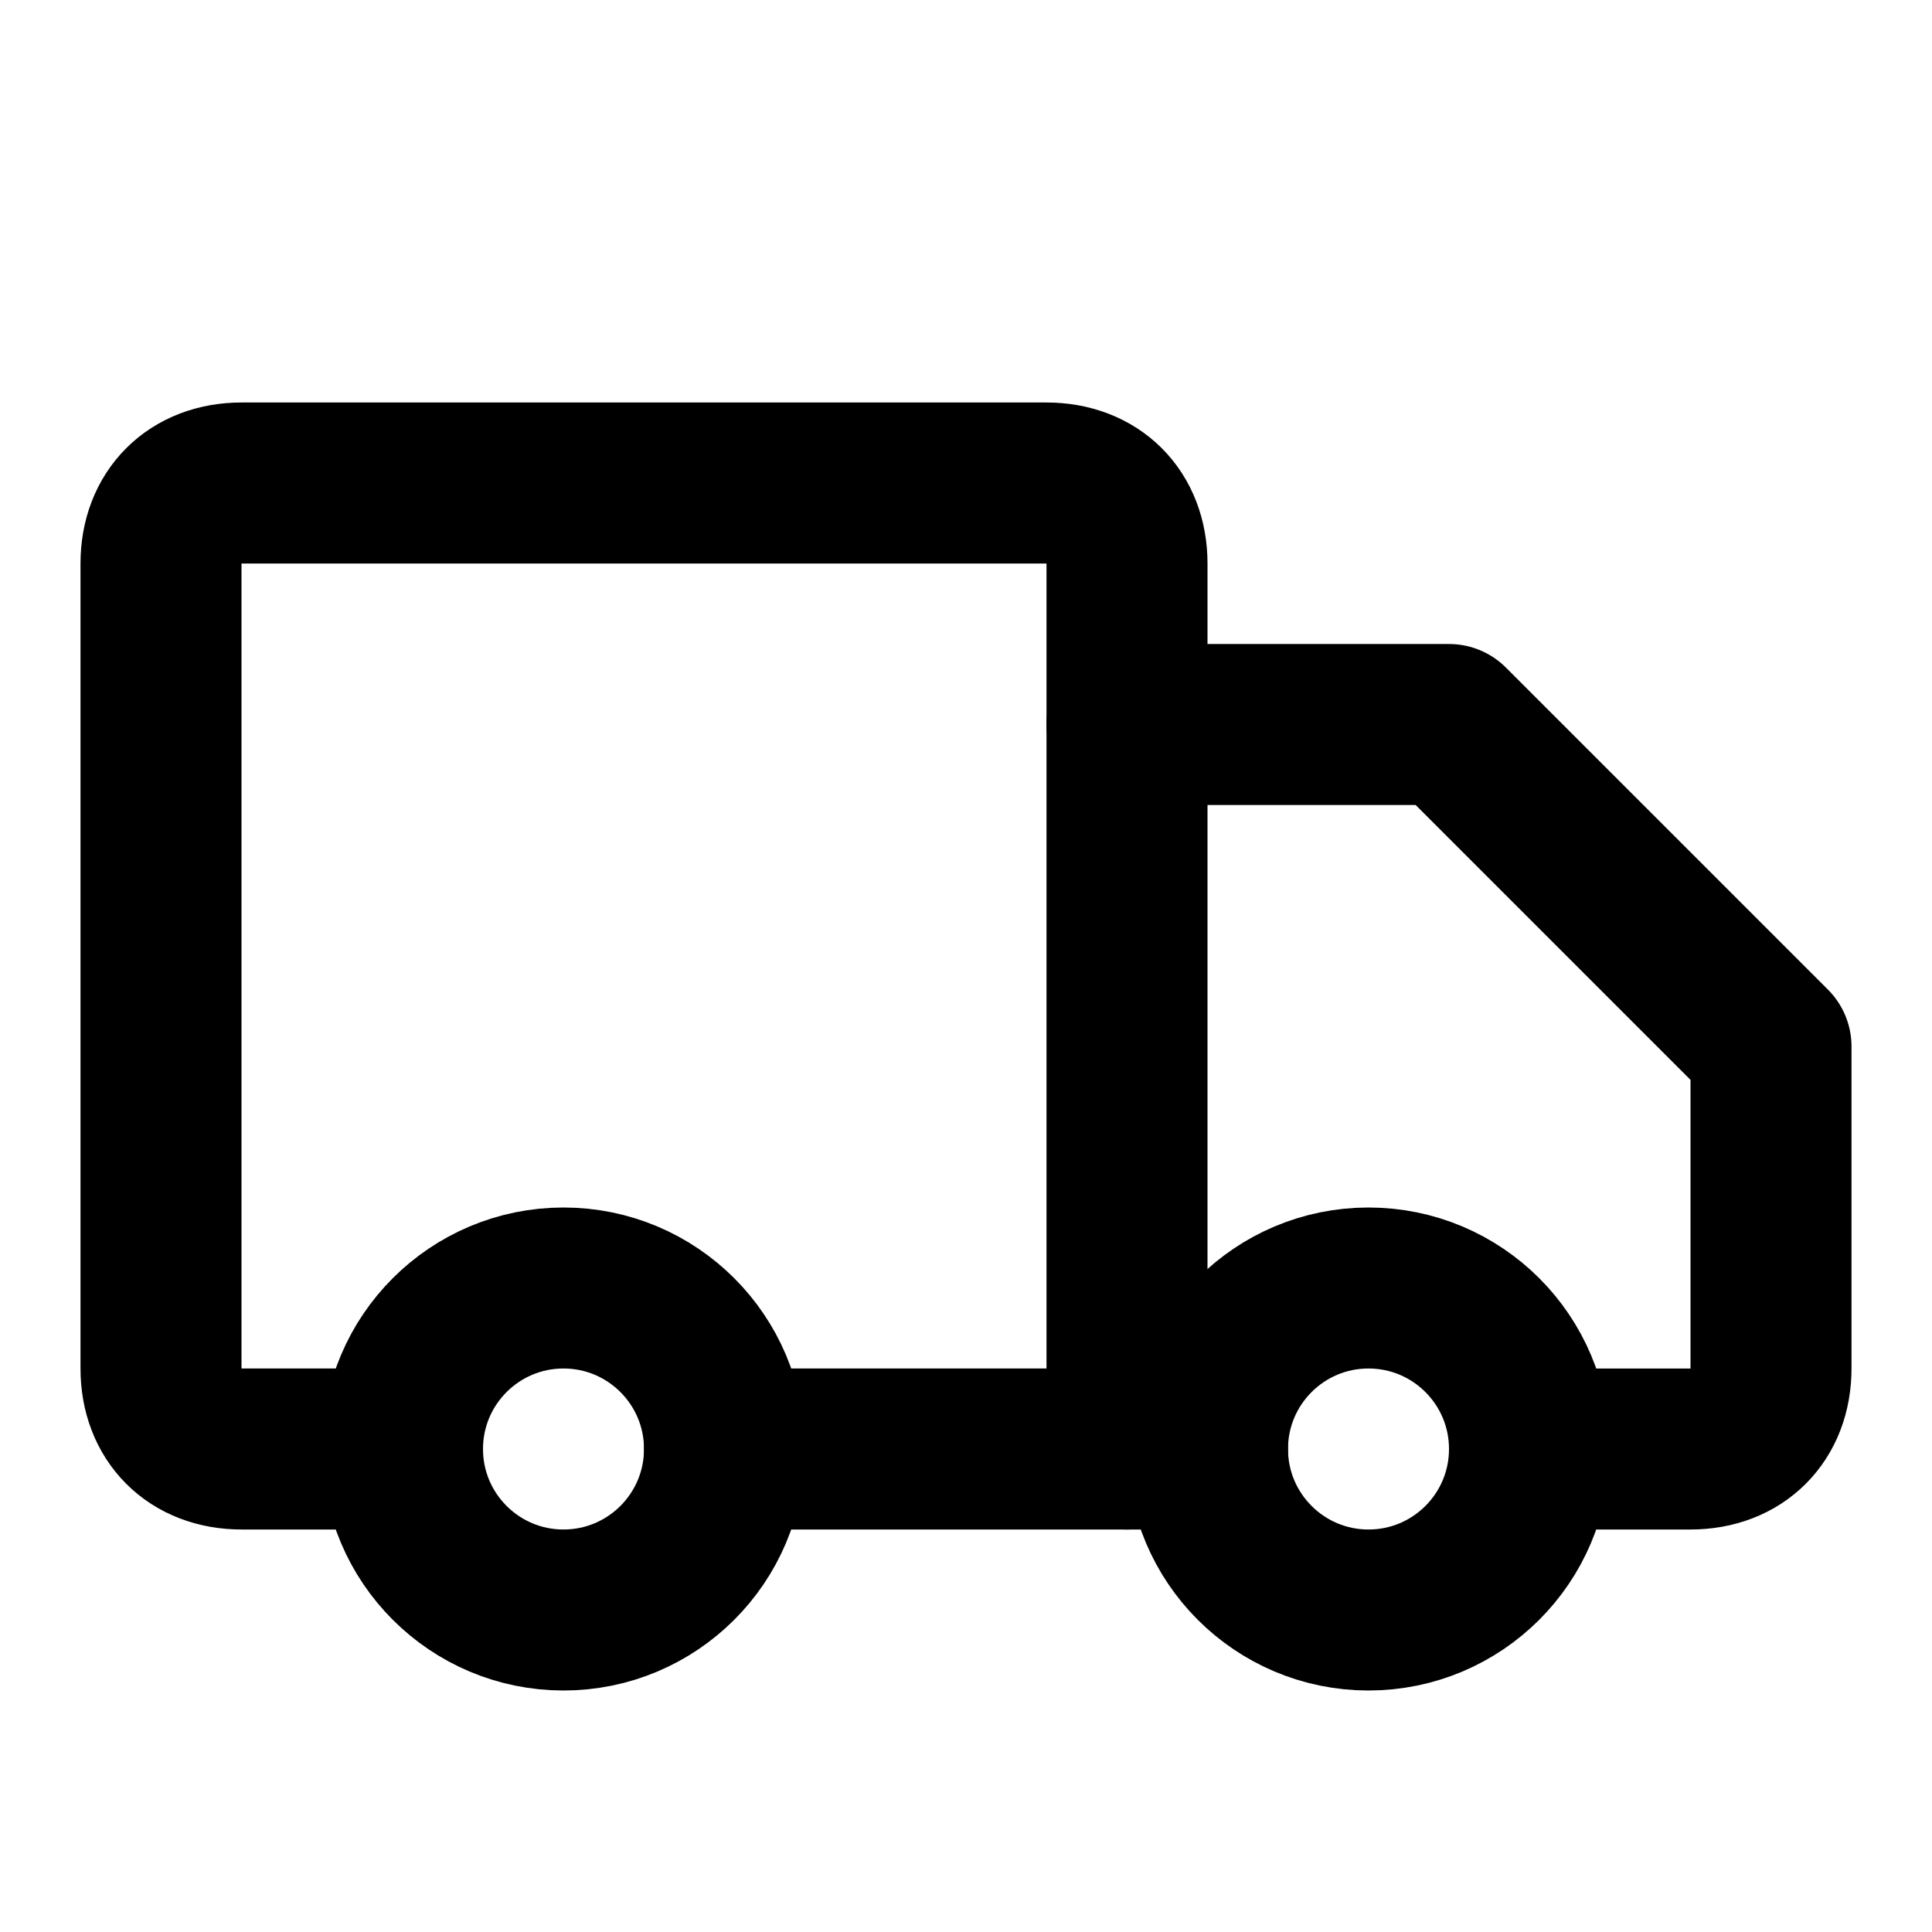 
<svg xmlns="http://www.w3.org/2000/svg" width="24" height="24" viewBox="0 0 24 24" fill="none" stroke="currentColor" stroke-width="2" stroke-linecap="round" stroke-linejoin="round">
  <path d="M5 18H3c-.6 0-1-.4-1-1V7c0-.6.4-1 1-1h10c.6 0 1 .4 1 1v11"></path>
  <path d="M14 9h4l4 4v4c0 .6-.4 1-1 1h-2"></path>
  <circle cx="7" cy="18" r="2"></circle>
  <path d="M15 18H9"></path>
  <circle cx="17" cy="18" r="2"></circle>
</svg>
